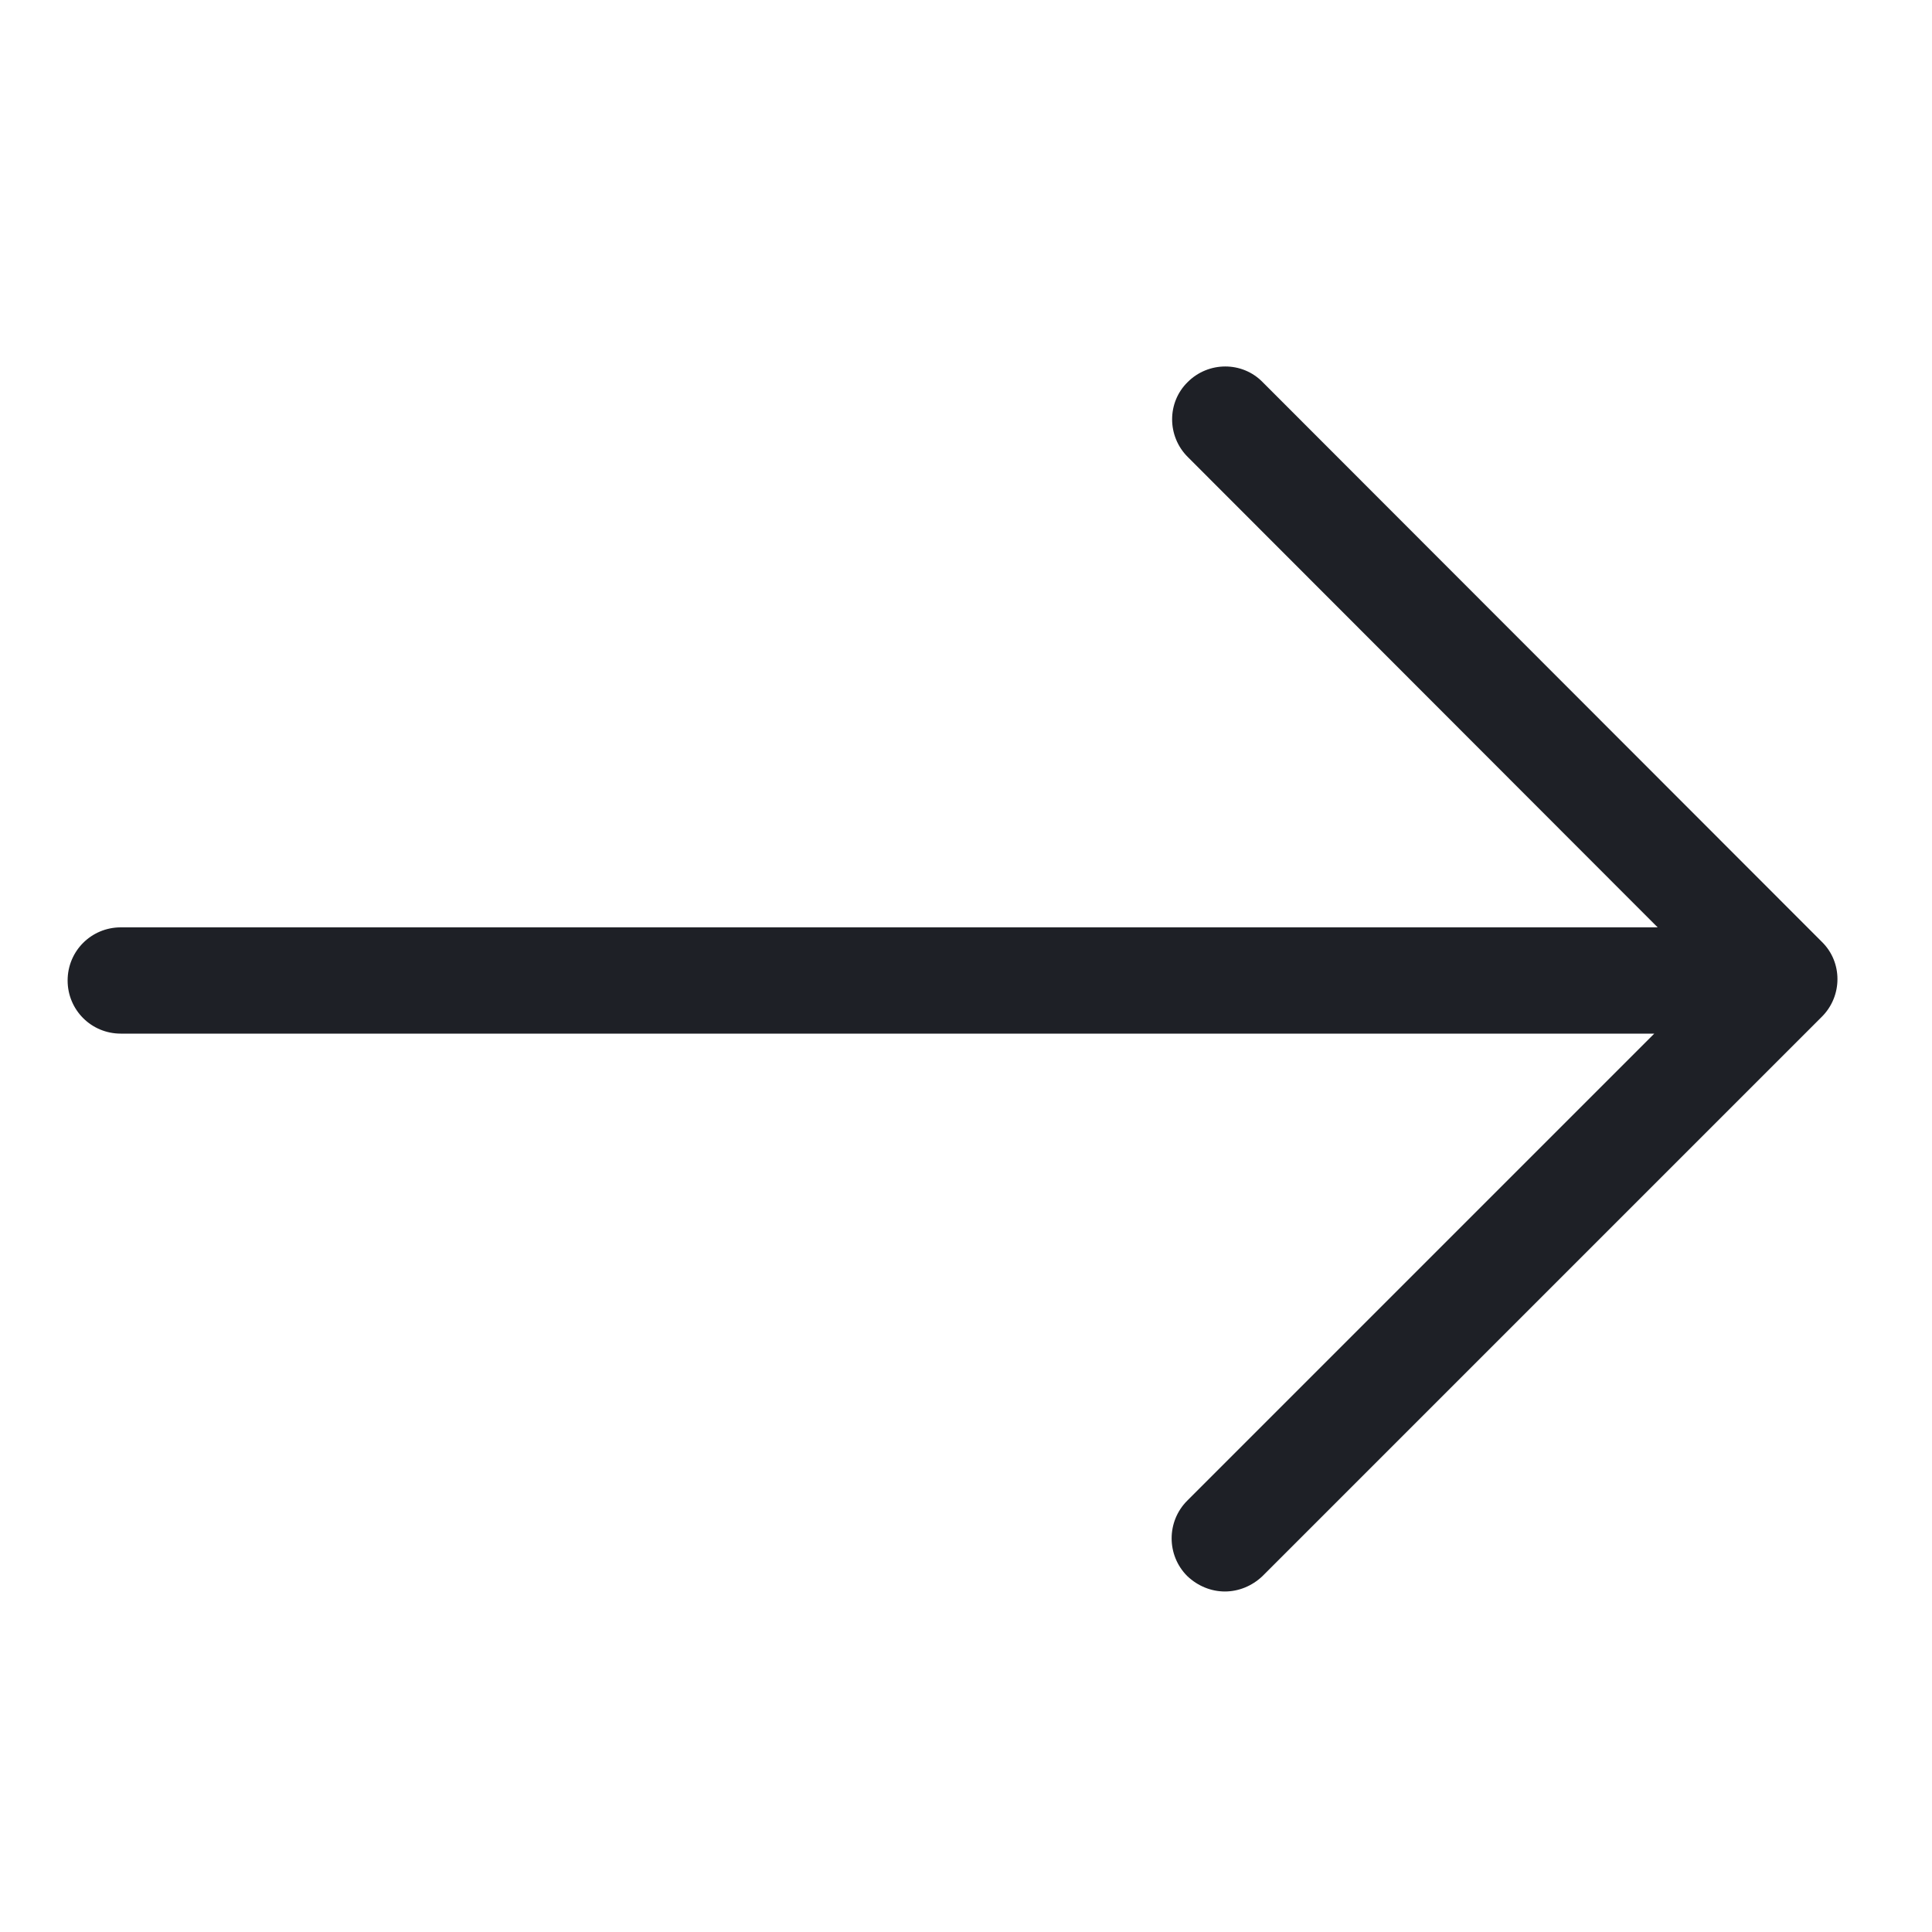 <?xml version="1.0" encoding="utf-8"?>
<!-- Generator: Adobe Illustrator 19.0.0, SVG Export Plug-In . SVG Version: 6.00 Build 0)  -->
<svg version="1.1" id="Layer_1" xmlns="http://www.w3.org/2000/svg" xmlns:xlink="http://www.w3.org/1999/xlink" x="0px" y="0px"
	 viewBox="0 0 400 400" style="enable-background:new 0 0 400 400;" xml:space="preserve">
<style type="text/css">
	.st0{fill:#1E2026;}
</style>
<g id="XMLID_127_">
	<g>
		<path class="st0" d="M377.2,210.5L261.4,326.3c-2.2,2.1-5,3.2-7.8,3.2c-2.8,0-5.6-1.1-7.8-3.2c-4.3-4.3-4.3-11.3,0-15.6l96.7-96.7
			H25c-6.1,0-11-4.9-11-11s4.9-11,11-11h318.2l-97.3-97.4c-4.3-4.3-4.3-11.3,0-15.5c4.3-4.3,11.3-4.3,15.5,0l115.8,115.9
			C381.5,199.2,381.5,206.2,377.2,210.5z"/>
	</g>
</g>
</svg>
